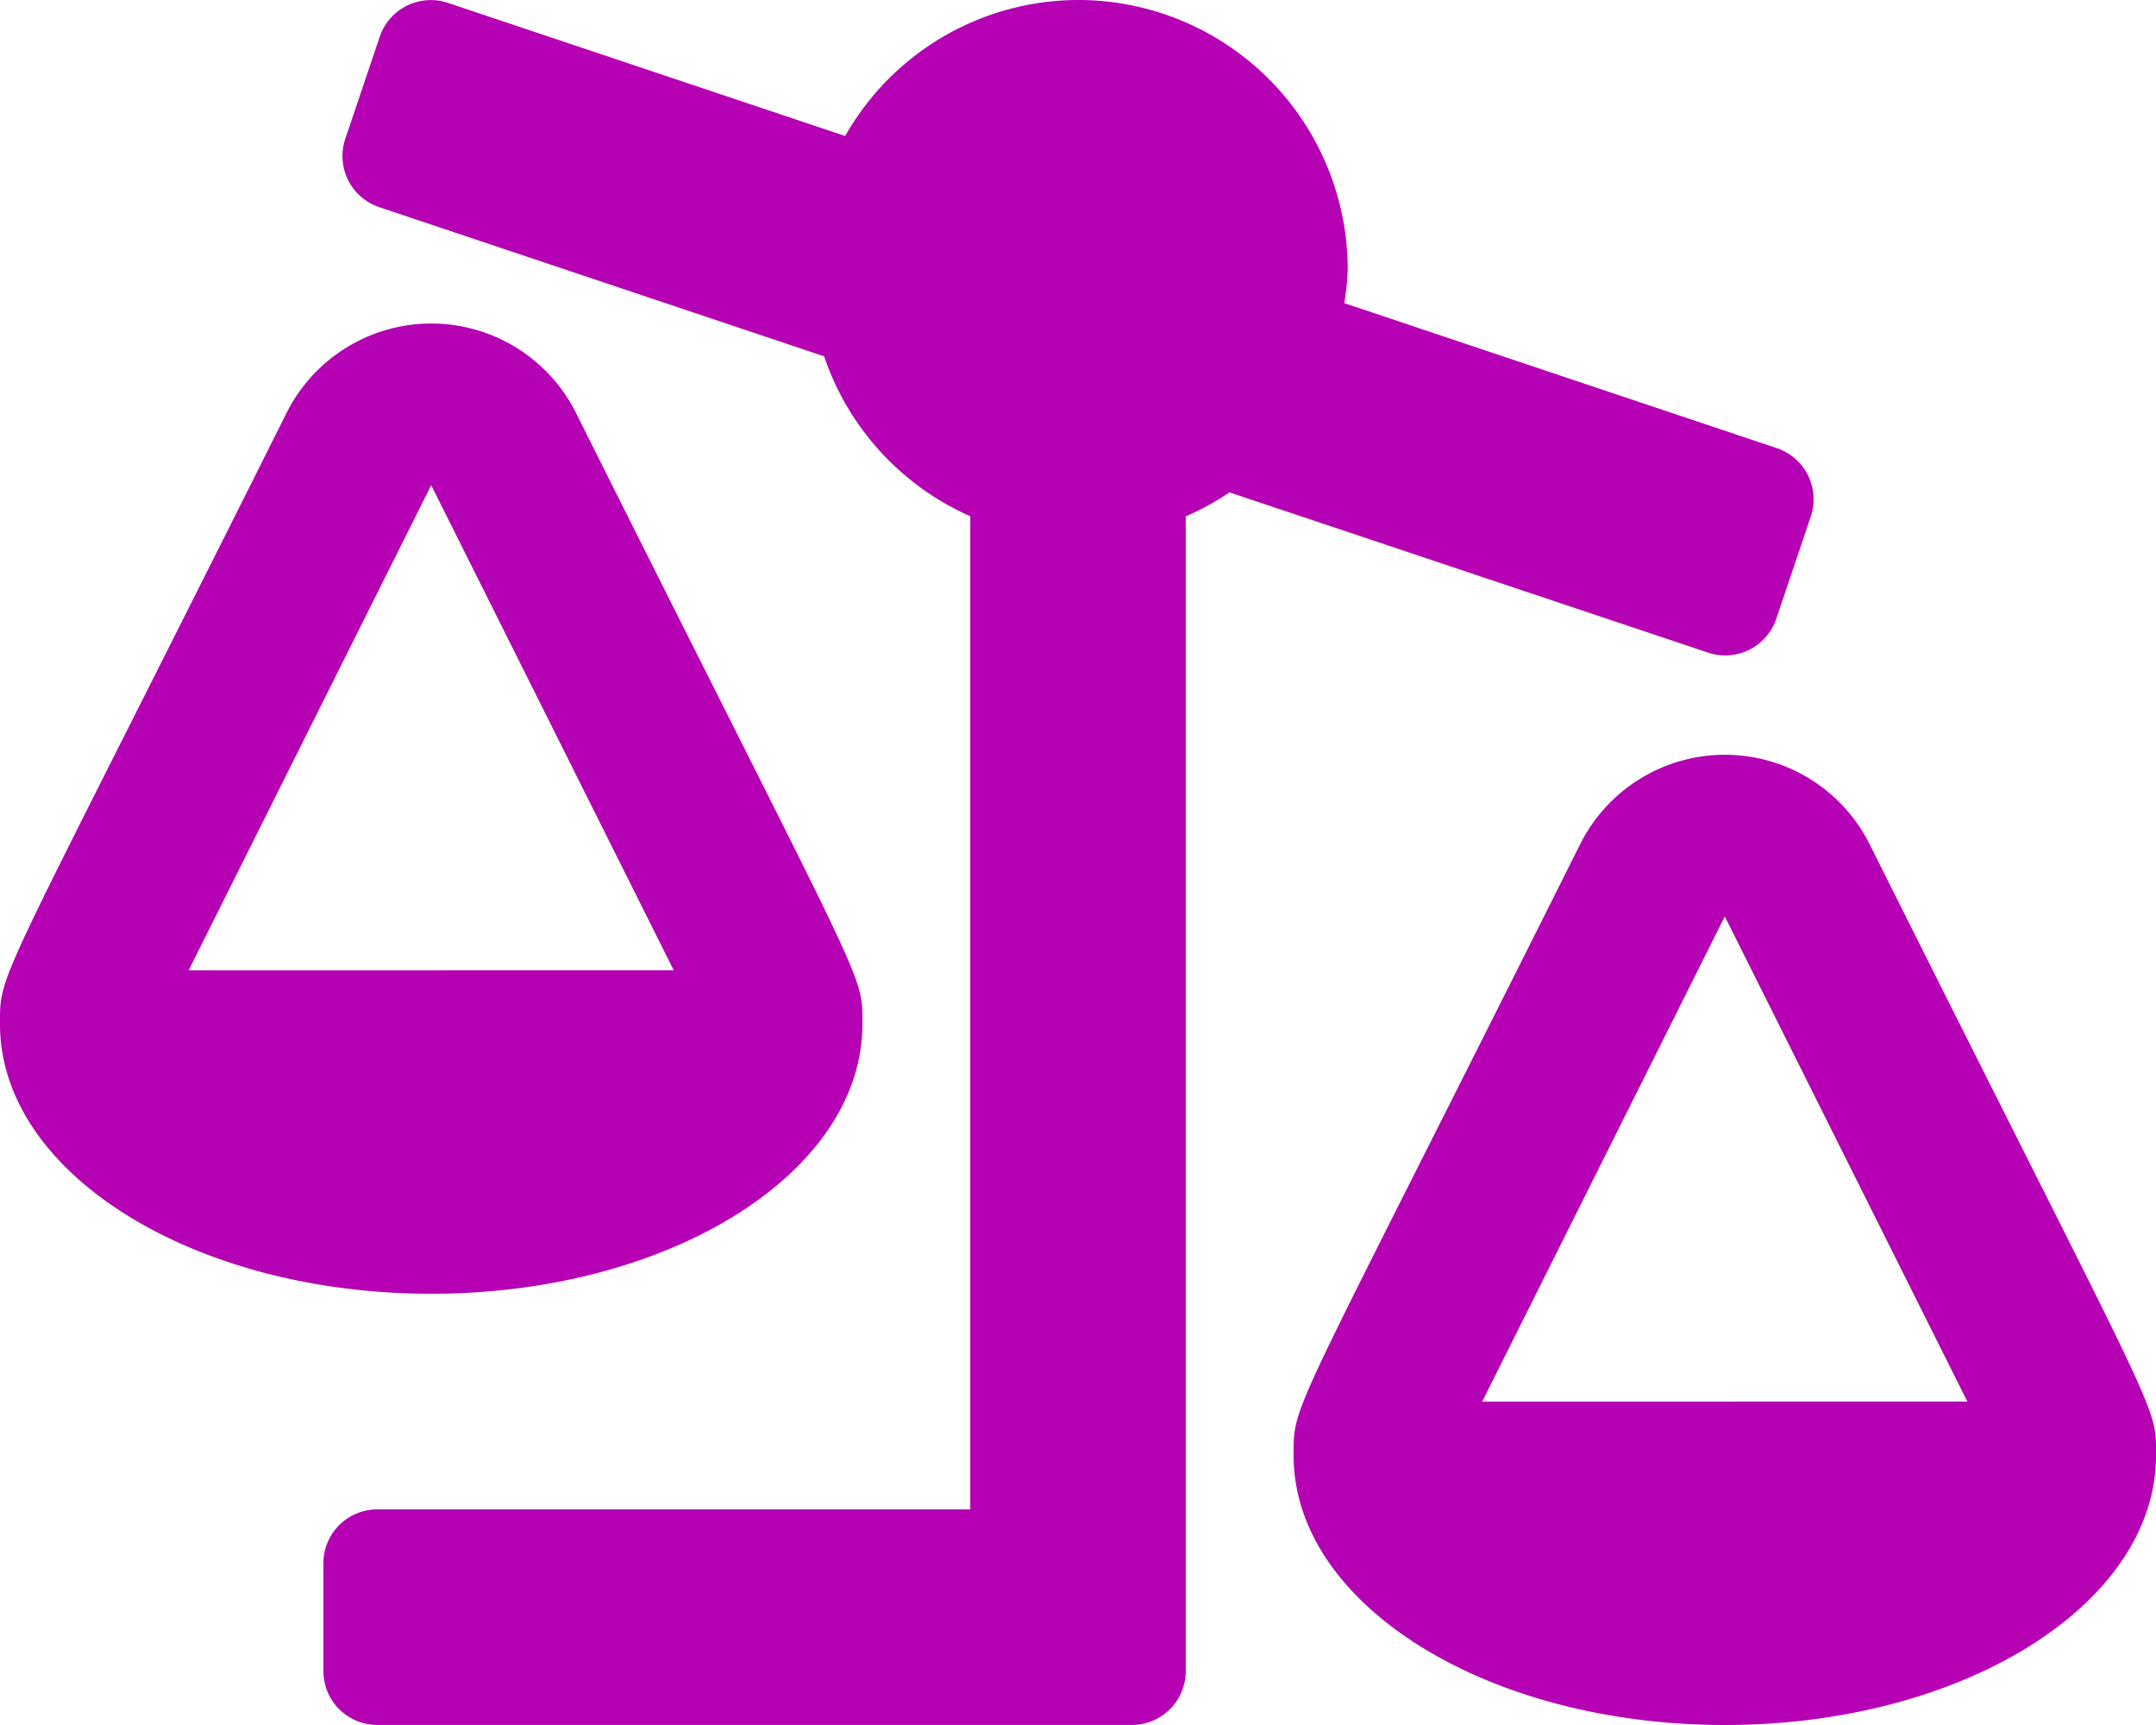 <svg xmlns="http://www.w3.org/2000/svg" width="37.5" height="30" viewBox="0 0 37.5 30"><path d="M5.625.937V2.812a.937.937,0,0,0,.937.937H19.687a.937.937,0,0,0,.937-.937V-17.27a4.715,4.715,0,0,0,.761-.417L29.709-14.9a.938.938,0,0,0,1.187-.591l.6-1.778a.938.938,0,0,0-.591-1.187l-7.523-2.522a4.634,4.634,0,0,0,.059-.588A4.688,4.688,0,0,0,18.75-26.25,4.668,4.668,0,0,0,14.7-23.885L7.791-26.2a.938.938,0,0,0-1.187.591l-.6,1.778A.938.938,0,0,0,6.6-22.646l7.734,2.593a4.682,4.682,0,0,0,2.542,2.781V0H6.562A.937.937,0,0,0,5.625.937ZM0-8.437C0-5.849,3.358-3.75,7.5-3.75S15-5.849,15-8.437h0c0-.918.122-.425-4.983-10.635a2.815,2.815,0,0,0-5.031,0C-.077-8.949,0-9.386,0-8.437Zm3.281-.937L7.5-17.812l4.219,8.437ZM22.5-.937h0c0,2.589,3.358,4.687,7.5,4.687s7.5-2.1,7.5-4.687h0c0-.918.122-.425-4.983-10.635a2.815,2.815,0,0,0-5.031,0C22.423-1.449,22.5-1.886,22.5-.937Zm3.28-.937L30-10.312l4.219,8.437Z" transform="translate(0 26.25)" fill="#b500b4"/></svg>